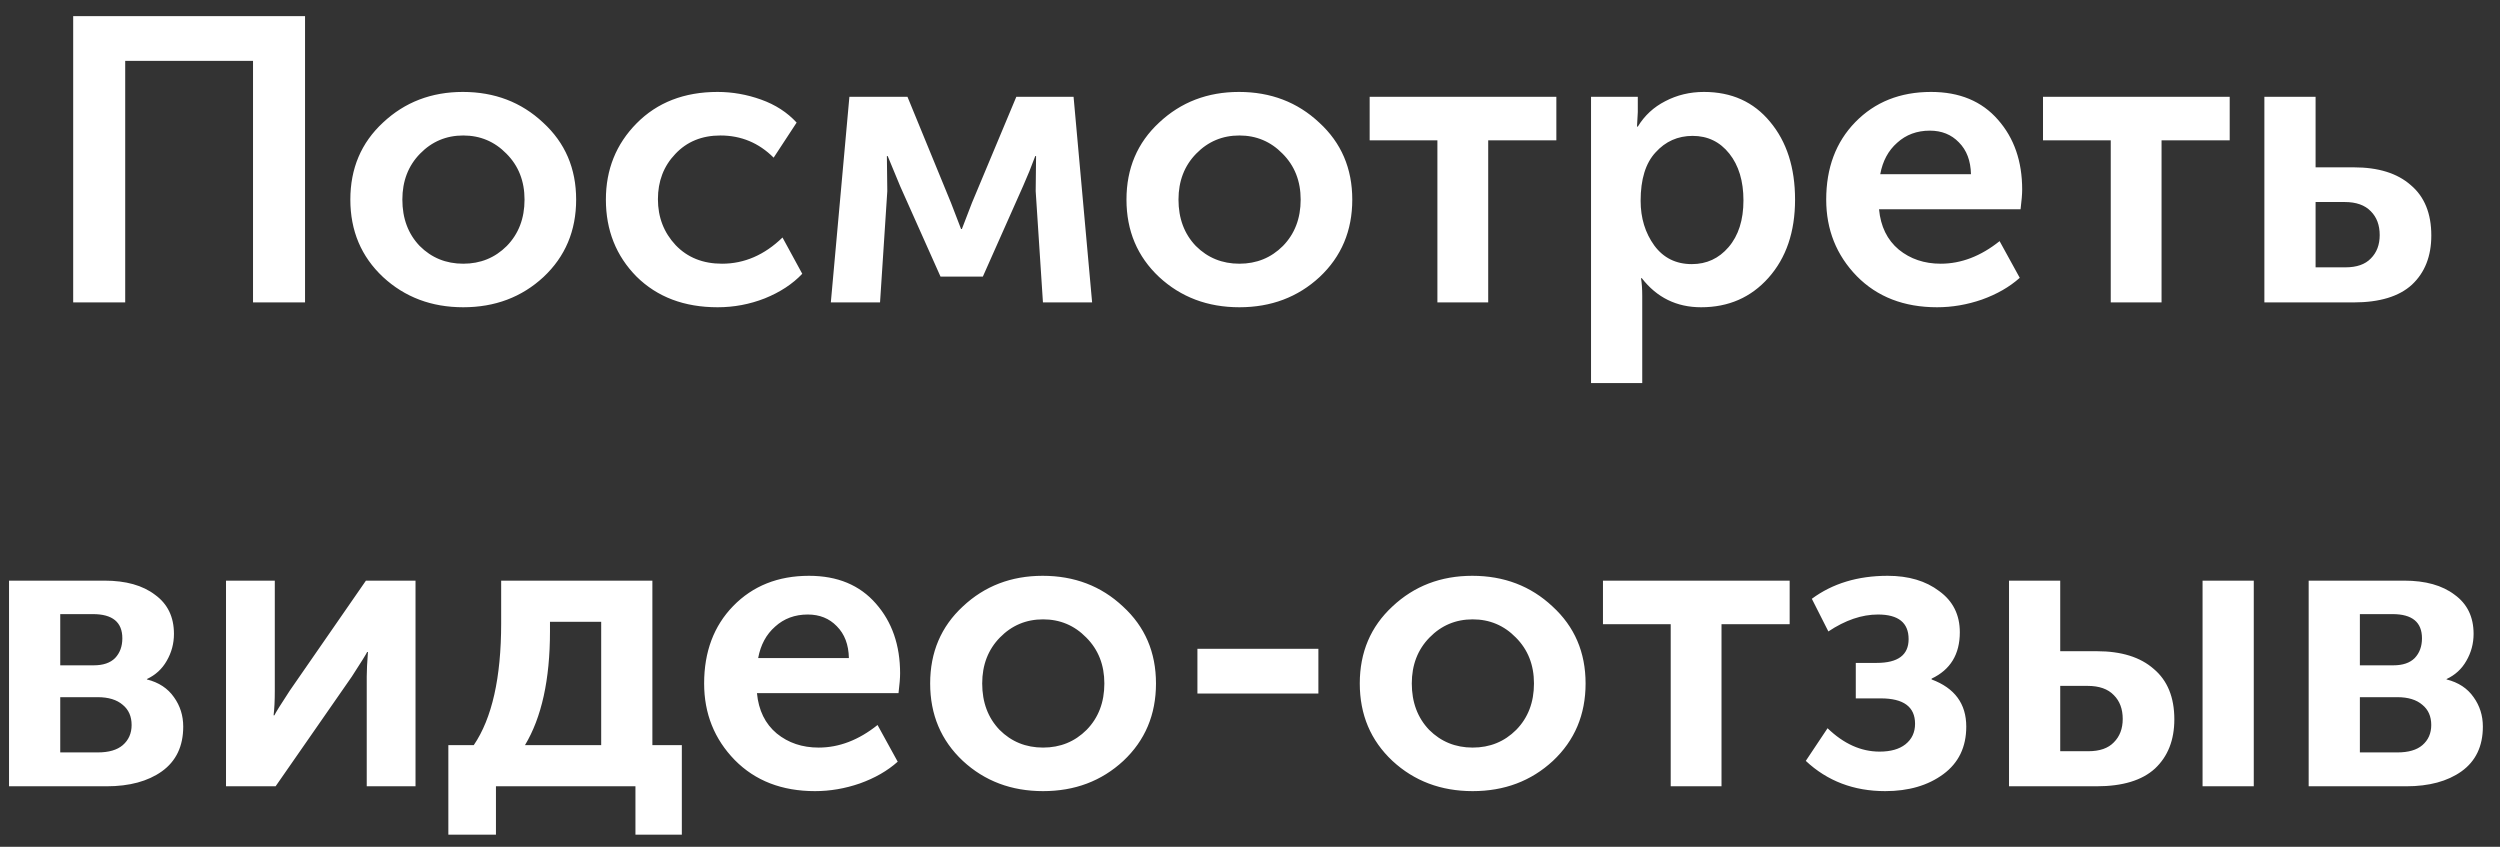 <?xml version="1.0" encoding="UTF-8"?> <svg xmlns="http://www.w3.org/2000/svg" width="124" height="42" viewBox="0 0 124 42" fill="none"><rect x="0" y="0" width="124" height="42" fill="#333333" stroke="none"/> <path d="M3.63 15V0.8H15.13V15H12.55V3.02H6.21V15H3.63ZM18.997 13.74C17.917 12.727 17.377 11.447 17.377 9.9C17.377 8.353 17.917 7.08 18.997 6.08C20.077 5.067 21.397 4.56 22.957 4.56C24.53 4.56 25.857 5.067 26.937 6.08C28.03 7.08 28.577 8.353 28.577 9.9C28.577 11.447 28.037 12.727 26.957 13.74C25.877 14.74 24.55 15.24 22.977 15.24C21.403 15.24 20.077 14.74 18.997 13.74ZM19.957 9.9C19.957 10.833 20.243 11.6 20.817 12.2C21.403 12.787 22.123 13.08 22.977 13.08C23.83 13.08 24.55 12.787 25.137 12.2C25.723 11.6 26.017 10.833 26.017 9.9C26.017 8.98 25.717 8.22 25.117 7.62C24.53 7.02 23.817 6.72 22.977 6.72C22.137 6.72 21.423 7.02 20.837 7.62C20.25 8.22 19.957 8.98 19.957 9.9ZM30.052 9.9C30.052 8.407 30.559 7.147 31.573 6.12C32.599 5.08 33.939 4.56 35.593 4.56C36.326 4.56 37.046 4.687 37.752 4.94C38.459 5.193 39.046 5.573 39.513 6.08L38.373 7.82C37.639 7.087 36.759 6.72 35.733 6.72C34.812 6.72 34.066 7.027 33.492 7.64C32.919 8.24 32.633 8.987 32.633 9.88C32.633 10.773 32.926 11.533 33.513 12.16C34.099 12.773 34.866 13.08 35.812 13.08C36.919 13.08 37.919 12.647 38.812 11.78L39.792 13.58C39.312 14.087 38.693 14.493 37.932 14.8C37.186 15.093 36.406 15.24 35.593 15.24C33.939 15.24 32.599 14.733 31.573 13.72C30.559 12.693 30.052 11.42 30.052 9.9ZM41.209 15L42.13 4.8H45.01L47.169 10.06L47.669 11.36H47.709L48.209 10.06L50.41 4.8H53.249L54.169 15H51.73L51.37 9.48L51.389 7.74H51.349C51.163 8.247 50.963 8.74 50.749 9.22L48.749 13.72H46.65L44.65 9.24L44.029 7.74H43.989L44.01 9.48L43.65 15H41.209ZM57.493 13.74C56.413 12.727 55.873 11.447 55.873 9.9C55.873 8.353 56.413 7.08 57.493 6.08C58.573 5.067 59.893 4.56 61.453 4.56C63.026 4.56 64.353 5.067 65.433 6.08C66.526 7.08 67.073 8.353 67.073 9.9C67.073 11.447 66.533 12.727 65.453 13.74C64.373 14.74 63.046 15.24 61.473 15.24C59.9 15.24 58.573 14.74 57.493 13.74ZM58.453 9.9C58.453 10.833 58.739 11.6 59.313 12.2C59.9 12.787 60.62 13.08 61.473 13.08C62.326 13.08 63.046 12.787 63.633 12.2C64.219 11.6 64.513 10.833 64.513 9.9C64.513 8.98 64.213 8.22 63.613 7.62C63.026 7.02 62.313 6.72 61.473 6.72C60.633 6.72 59.919 7.02 59.333 7.62C58.746 8.22 58.453 8.98 58.453 9.9ZM71.295 15V6.96H67.935V4.8H77.195V6.96H73.815V15H71.295ZM78.915 19V4.8H81.235V5.56L81.195 6.28H81.235C81.568 5.733 82.021 5.313 82.595 5.02C83.181 4.713 83.821 4.56 84.515 4.56C85.888 4.56 86.981 5.053 87.795 6.04C88.621 7.027 89.035 8.313 89.035 9.9C89.035 11.5 88.595 12.793 87.715 13.78C86.848 14.753 85.735 15.24 84.375 15.24C83.161 15.24 82.181 14.76 81.435 13.8H81.395C81.435 14.04 81.455 14.333 81.455 14.68V19H78.915ZM81.375 9.96C81.375 10.813 81.601 11.553 82.055 12.18C82.508 12.793 83.128 13.1 83.915 13.1C84.648 13.1 85.255 12.82 85.735 12.26C86.228 11.687 86.475 10.913 86.475 9.94C86.475 8.98 86.241 8.207 85.775 7.62C85.308 7.033 84.701 6.74 83.955 6.74C83.221 6.74 82.608 7.013 82.115 7.56C81.621 8.093 81.375 8.893 81.375 9.96ZM90.58 9.9C90.58 8.327 91.06 7.047 92.02 6.06C92.993 5.06 94.246 4.56 95.78 4.56C97.193 4.56 98.3 5.02 99.1 5.94C99.9 6.847 100.3 8 100.3 9.4C100.3 9.627 100.273 9.953 100.22 10.38H93.2C93.28 11.233 93.606 11.9 94.18 12.38C94.753 12.847 95.447 13.08 96.26 13.08C97.273 13.08 98.246 12.707 99.18 11.96L100.18 13.78C99.673 14.233 99.046 14.593 98.3 14.86C97.567 15.113 96.826 15.24 96.08 15.24C94.44 15.24 93.113 14.727 92.1 13.7C91.087 12.66 90.58 11.393 90.58 9.9ZM93.26 8.64H97.76C97.746 7.973 97.546 7.447 97.16 7.06C96.787 6.673 96.306 6.48 95.72 6.48C95.08 6.48 94.54 6.68 94.1 7.08C93.66 7.467 93.38 7.987 93.26 8.64ZM104.693 15V6.96H101.333V4.8H110.593V6.96H107.213V15H104.693ZM112.313 15V4.8H114.853V8.3H116.753C117.966 8.3 118.906 8.593 119.573 9.18C120.253 9.753 120.593 10.587 120.593 11.68C120.593 12.707 120.273 13.52 119.633 14.12C118.993 14.707 118.026 15 116.733 15H112.313ZM114.853 13.26H116.333C116.893 13.26 117.313 13.113 117.593 12.82C117.886 12.527 118.033 12.14 118.033 11.66C118.033 11.167 117.886 10.773 117.593 10.48C117.3 10.173 116.866 10.02 116.293 10.02H114.853V13.26ZM0.448 39V28.8H5.188C6.241 28.8 7.075 29.033 7.688 29.5C8.315 29.953 8.628 30.6 8.628 31.44C8.628 31.92 8.508 32.367 8.268 32.78C8.041 33.18 7.715 33.48 7.288 33.68V33.7C7.875 33.847 8.321 34.14 8.628 34.58C8.935 35.007 9.088 35.493 9.088 36.04C9.088 37.013 8.735 37.753 8.028 38.26C7.335 38.753 6.421 39 5.288 39H0.448ZM2.988 33H4.648C5.115 33 5.468 32.88 5.708 32.64C5.948 32.387 6.068 32.06 6.068 31.66C6.068 30.86 5.581 30.46 4.608 30.46H2.988V33ZM2.988 37.32H4.848C5.395 37.32 5.808 37.2 6.088 36.96C6.381 36.707 6.528 36.373 6.528 35.96C6.528 35.533 6.381 35.2 6.088 34.96C5.795 34.707 5.381 34.58 4.848 34.58H2.988V37.32ZM11.21 39V28.8H13.63V34.26C13.63 34.753 13.61 35.16 13.57 35.48H13.61C13.663 35.36 13.916 34.953 14.37 34.26L18.15 28.8H20.61V39H18.19V33.56C18.19 33.267 18.21 32.86 18.25 32.34H18.21C18.17 32.433 17.916 32.84 17.45 33.56L13.67 39H11.21ZM26.038 36.96H29.819V30.84H27.279V31.32C27.279 33.707 26.865 35.587 26.038 36.96ZM22.238 36.96H23.498C24.405 35.627 24.858 33.613 24.858 30.92V28.8H32.358V36.96H33.819V41.4H31.518V39H24.599V41.4H22.238V36.96ZM34.925 33.9C34.925 32.327 35.406 31.047 36.365 30.06C37.339 29.06 38.592 28.56 40.126 28.56C41.539 28.56 42.645 29.02 43.446 29.94C44.245 30.847 44.645 32 44.645 33.4C44.645 33.627 44.619 33.953 44.566 34.38H37.545C37.626 35.233 37.952 35.9 38.526 36.38C39.099 36.847 39.792 37.08 40.605 37.08C41.619 37.08 42.592 36.707 43.526 35.96L44.526 37.78C44.019 38.233 43.392 38.593 42.645 38.86C41.912 39.113 41.172 39.24 40.425 39.24C38.785 39.24 37.459 38.727 36.446 37.7C35.432 36.66 34.925 35.393 34.925 33.9ZM37.605 32.64H42.105C42.092 31.973 41.892 31.447 41.505 31.06C41.132 30.673 40.652 30.48 40.066 30.48C39.425 30.48 38.886 30.68 38.446 31.08C38.005 31.467 37.725 31.987 37.605 32.64ZM47.757 37.74C46.676 36.727 46.136 35.447 46.136 33.9C46.136 32.353 46.676 31.08 47.757 30.08C48.837 29.067 50.157 28.56 51.717 28.56C53.29 28.56 54.617 29.067 55.697 30.08C56.79 31.08 57.337 32.353 57.337 33.9C57.337 35.447 56.797 36.727 55.717 37.74C54.636 38.74 53.31 39.24 51.736 39.24C50.163 39.24 48.837 38.74 47.757 37.74ZM48.717 33.9C48.717 34.833 49.003 35.6 49.577 36.2C50.163 36.787 50.883 37.08 51.736 37.08C52.59 37.08 53.31 36.787 53.897 36.2C54.483 35.6 54.776 34.833 54.776 33.9C54.776 32.98 54.477 32.22 53.877 31.62C53.29 31.02 52.577 30.72 51.736 30.72C50.897 30.72 50.183 31.02 49.596 31.62C49.01 32.22 48.717 32.98 48.717 33.9ZM59.392 34.4V32.18H65.392V34.4H59.392ZM69.065 37.74C67.985 36.727 67.445 35.447 67.445 33.9C67.445 32.353 67.985 31.08 69.065 30.08C70.145 29.067 71.465 28.56 73.025 28.56C74.598 28.56 75.925 29.067 77.005 30.08C78.098 31.08 78.645 32.353 78.645 33.9C78.645 35.447 78.105 36.727 77.025 37.74C75.945 38.74 74.618 39.24 73.045 39.24C71.472 39.24 70.145 38.74 69.065 37.74ZM70.025 33.9C70.025 34.833 70.312 35.6 70.885 36.2C71.472 36.787 72.192 37.08 73.045 37.08C73.898 37.08 74.618 36.787 75.205 36.2C75.792 35.6 76.085 34.833 76.085 33.9C76.085 32.98 75.785 32.22 75.185 31.62C74.598 31.02 73.885 30.72 73.045 30.72C72.205 30.72 71.492 31.02 70.905 31.62C70.318 32.22 70.025 32.98 70.025 33.9ZM82.867 39V30.96H79.507V28.8H88.767V30.96H85.387V39H82.867ZM89.567 37.74L90.647 36.12C91.447 36.893 92.307 37.28 93.227 37.28C93.774 37.28 94.2 37.16 94.507 36.92C94.827 36.667 94.987 36.327 94.987 35.9C94.987 35.06 94.42 34.64 93.287 34.64H92.047V32.88H93.087C94.14 32.88 94.667 32.487 94.667 31.7C94.667 30.887 94.16 30.48 93.147 30.48C92.347 30.48 91.527 30.76 90.687 31.32L89.867 29.7C90.894 28.94 92.147 28.56 93.627 28.56C94.667 28.56 95.52 28.813 96.187 29.32C96.867 29.813 97.207 30.493 97.207 31.36C97.207 32.453 96.74 33.22 95.807 33.66V33.7C96.954 34.127 97.527 34.907 97.527 36.04C97.527 37.053 97.147 37.84 96.387 38.4C95.627 38.96 94.667 39.24 93.507 39.24C91.947 39.24 90.634 38.74 89.567 37.74ZM109.247 39V28.8H111.787V39H109.247ZM99.647 39V28.8H102.187V32.3H104.007C105.22 32.3 106.16 32.593 106.827 33.18C107.507 33.753 107.847 34.587 107.847 35.68C107.847 36.707 107.527 37.52 106.887 38.12C106.247 38.707 105.28 39 103.987 39H99.647ZM102.187 37.26H103.587C104.147 37.26 104.567 37.113 104.847 36.82C105.14 36.527 105.287 36.14 105.287 35.66C105.287 35.167 105.14 34.773 104.847 34.48C104.554 34.173 104.12 34.02 103.547 34.02H102.187V37.26ZM114.51 39V28.8H119.25C120.304 28.8 121.137 29.033 121.75 29.5C122.377 29.953 122.69 30.6 122.69 31.44C122.69 31.92 122.57 32.367 122.33 32.78C122.104 33.18 121.777 33.48 121.35 33.68V33.7C121.937 33.847 122.384 34.14 122.69 34.58C122.997 35.007 123.15 35.493 123.15 36.04C123.15 37.013 122.797 37.753 122.09 38.26C121.397 38.753 120.484 39 119.35 39H114.51ZM117.05 33H118.71C119.177 33 119.53 32.88 119.77 32.64C120.01 32.387 120.13 32.06 120.13 31.66C120.13 30.86 119.644 30.46 118.67 30.46H117.05V33ZM117.05 37.32H118.91C119.457 37.32 119.87 37.2 120.15 36.96C120.444 36.707 120.59 36.373 120.59 35.96C120.59 35.533 120.444 35.2 120.15 34.96C119.857 34.707 119.444 34.58 118.91 34.58H117.05V37.32Z" fill="white"></path> </svg> 